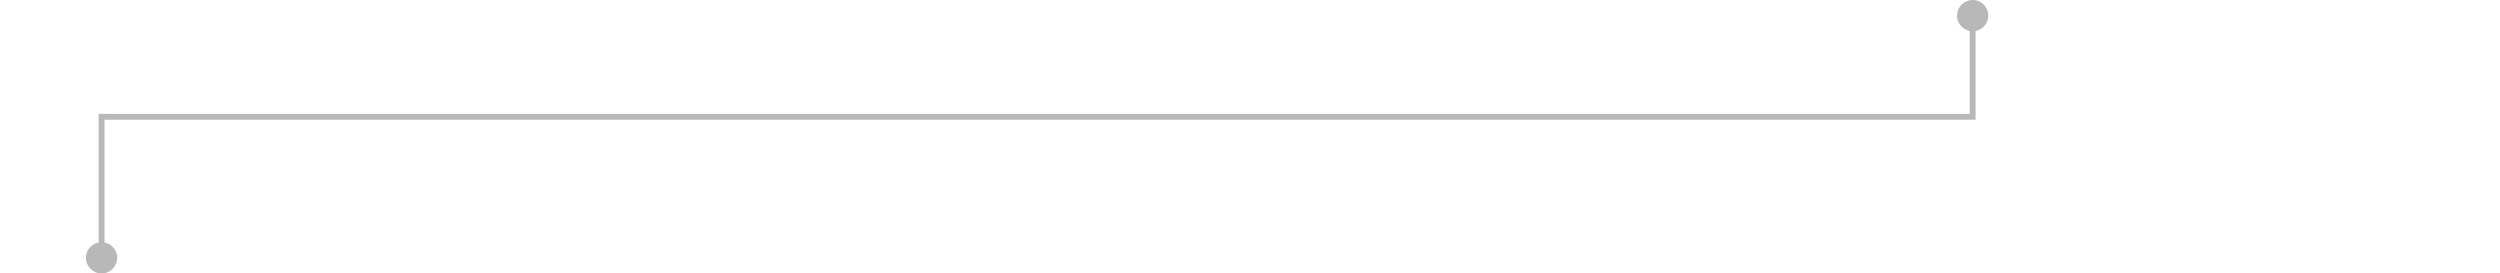 <svg width="1280" height="140" viewBox="0 0 1280 140" fill="none" xmlns="http://www.w3.org/2000/svg">
<path d="M1002 8C1002 12.418 1005.58 16 1010 16C1014.42 16 1018 12.418 1018 8C1018 3.582 1014.42 0 1010 0C1005.58 0 1002 3.582 1002 8ZM1010 59.791V61.291H1011.5V59.791H1010ZM52 59.791V58.291H50.5V59.791H52ZM44 132C44 136.418 47.582 140 52 140C56.418 140 60 136.418 60 132C60 127.582 56.418 124 52 124C47.582 124 44 127.582 44 132ZM1008.5 8V59.791H1011.5V8H1008.5ZM1010 58.291H52V61.291H1010V58.291ZM50.5 59.791V132H53.5V59.791H50.5Z" fill="#B8B8B8"/>
</svg>
